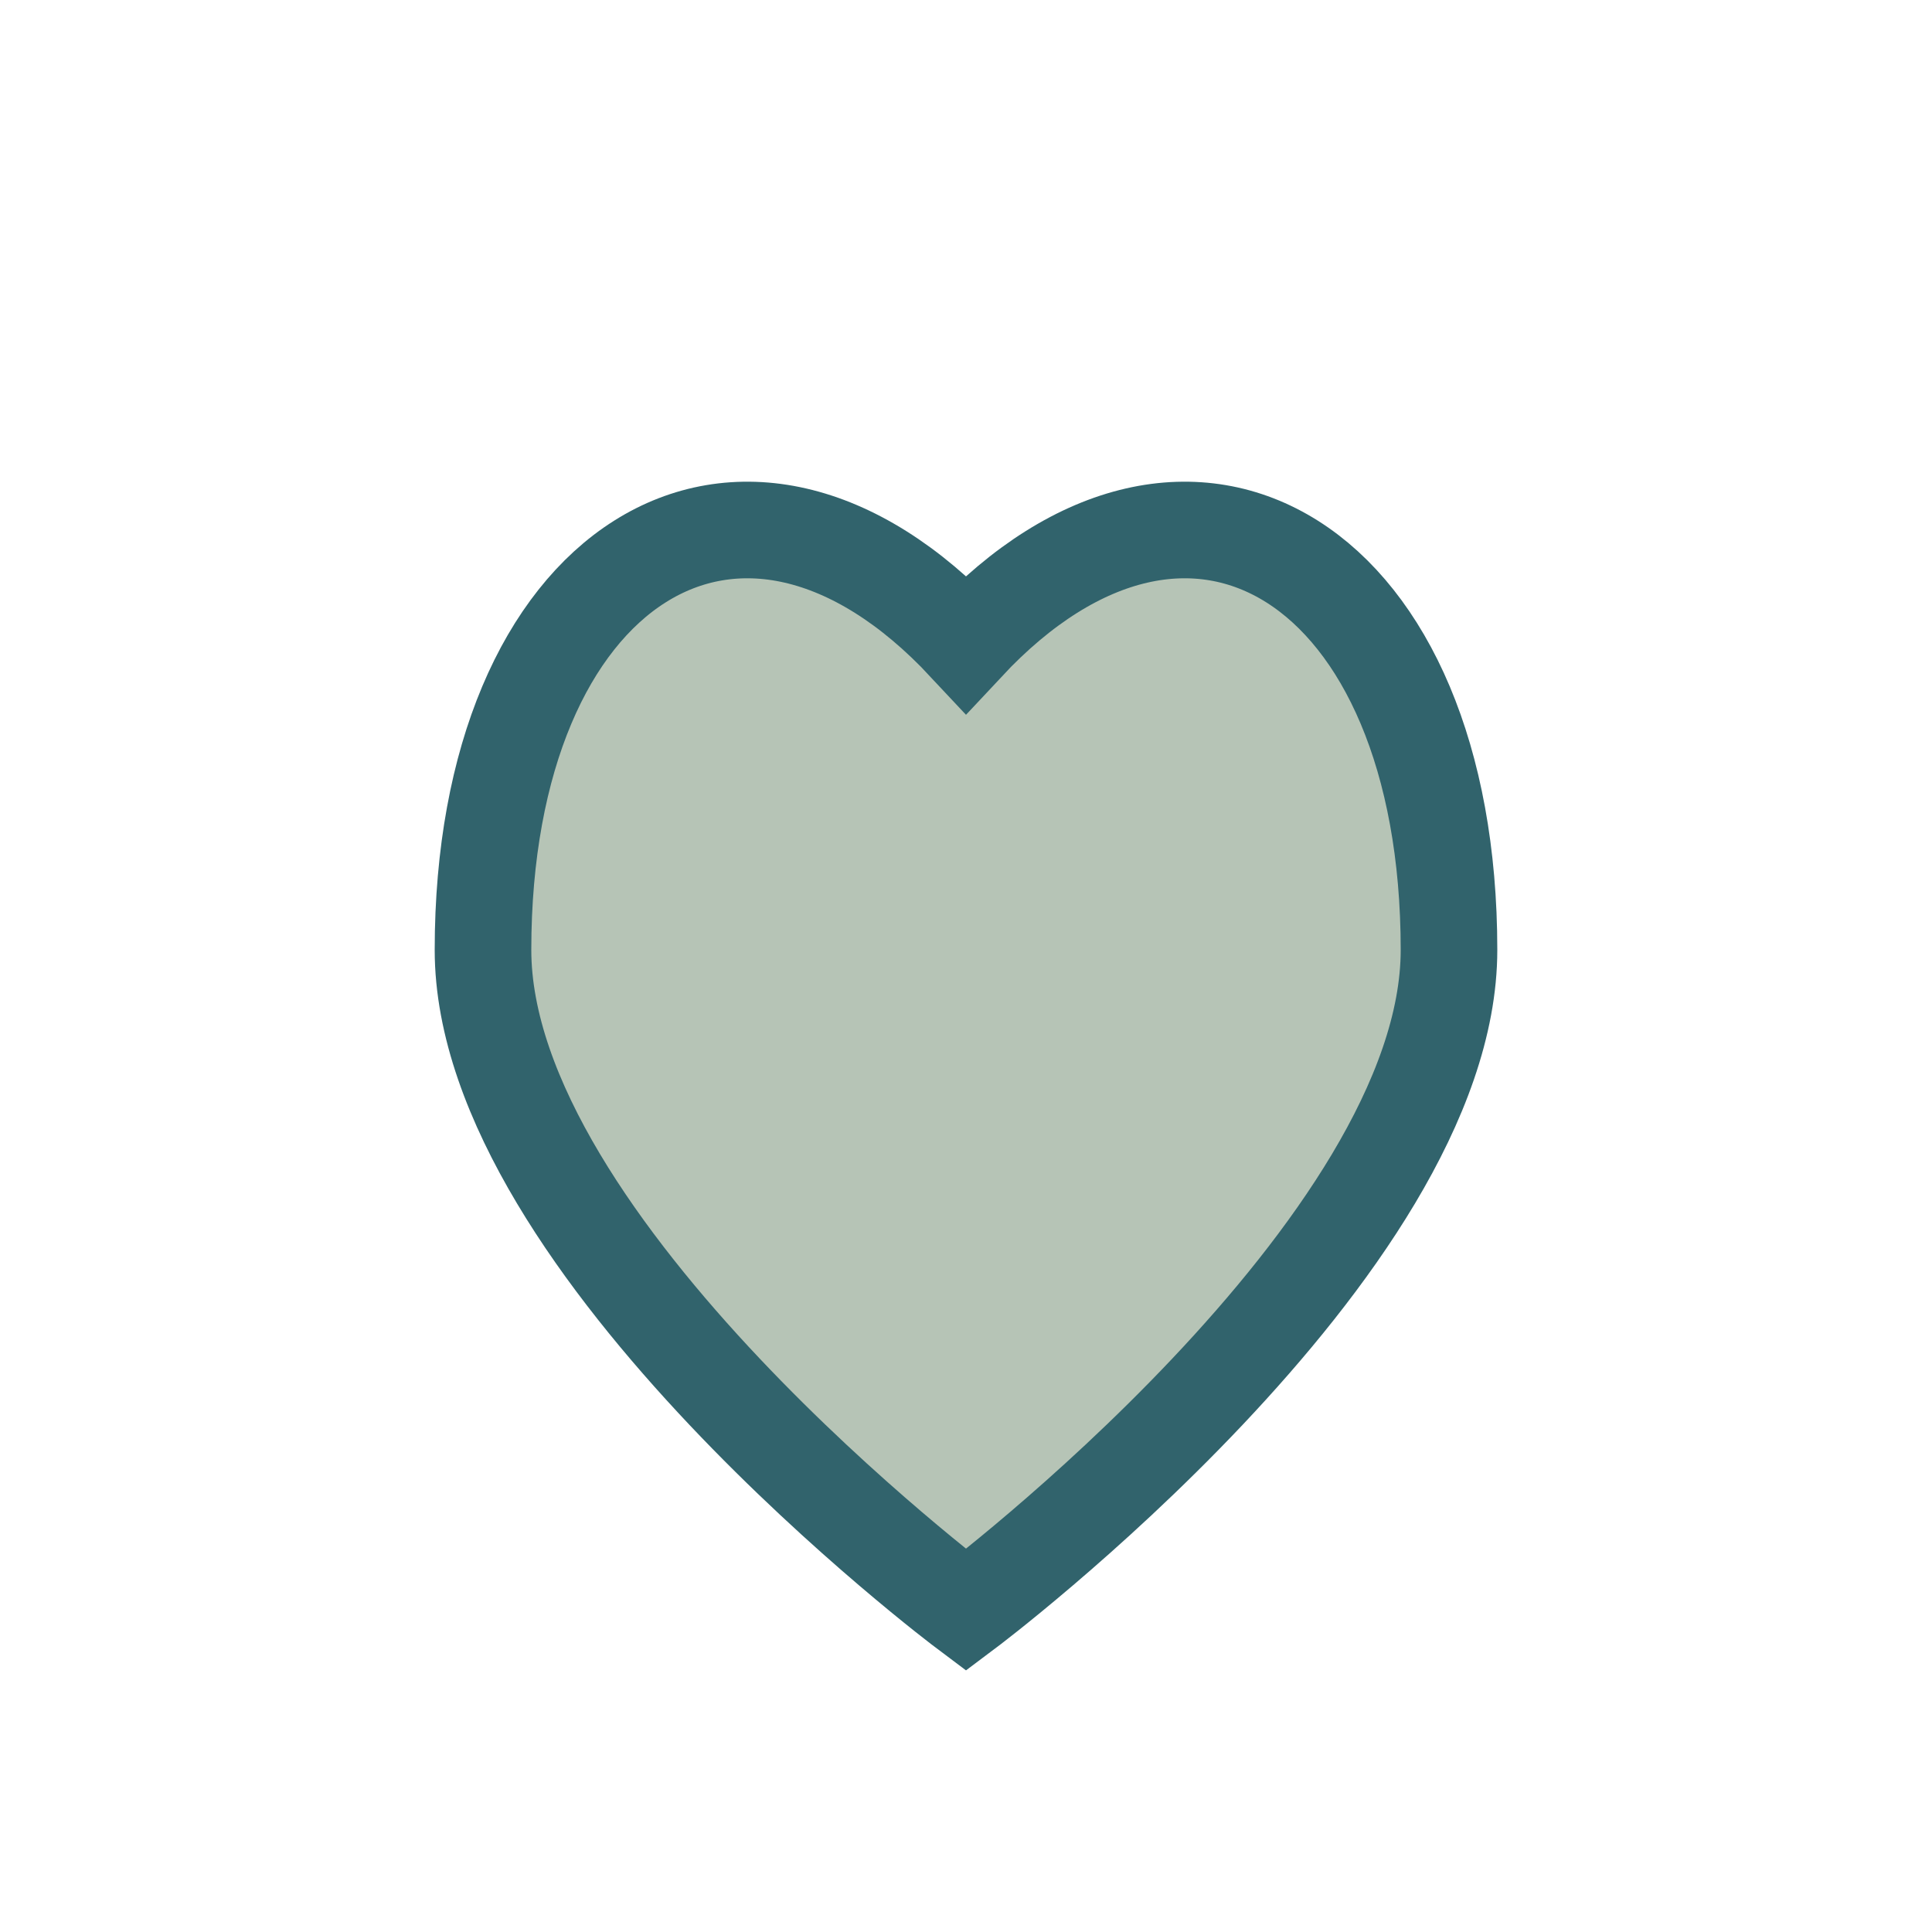 <?xml version="1.0" encoding="UTF-8"?>
<svg xmlns="http://www.w3.org/2000/svg" width="24" height="24" viewBox="0 0 24 24"><path d="M12 20s-6-4.5-6-8.2C6 7 9.2 5 12 8c2.8-3 6-1 6 3.8C18 15.5 12 20 12 20z" fill="#B6C4B6" stroke="#31636C" stroke-width="1.2"/></svg>